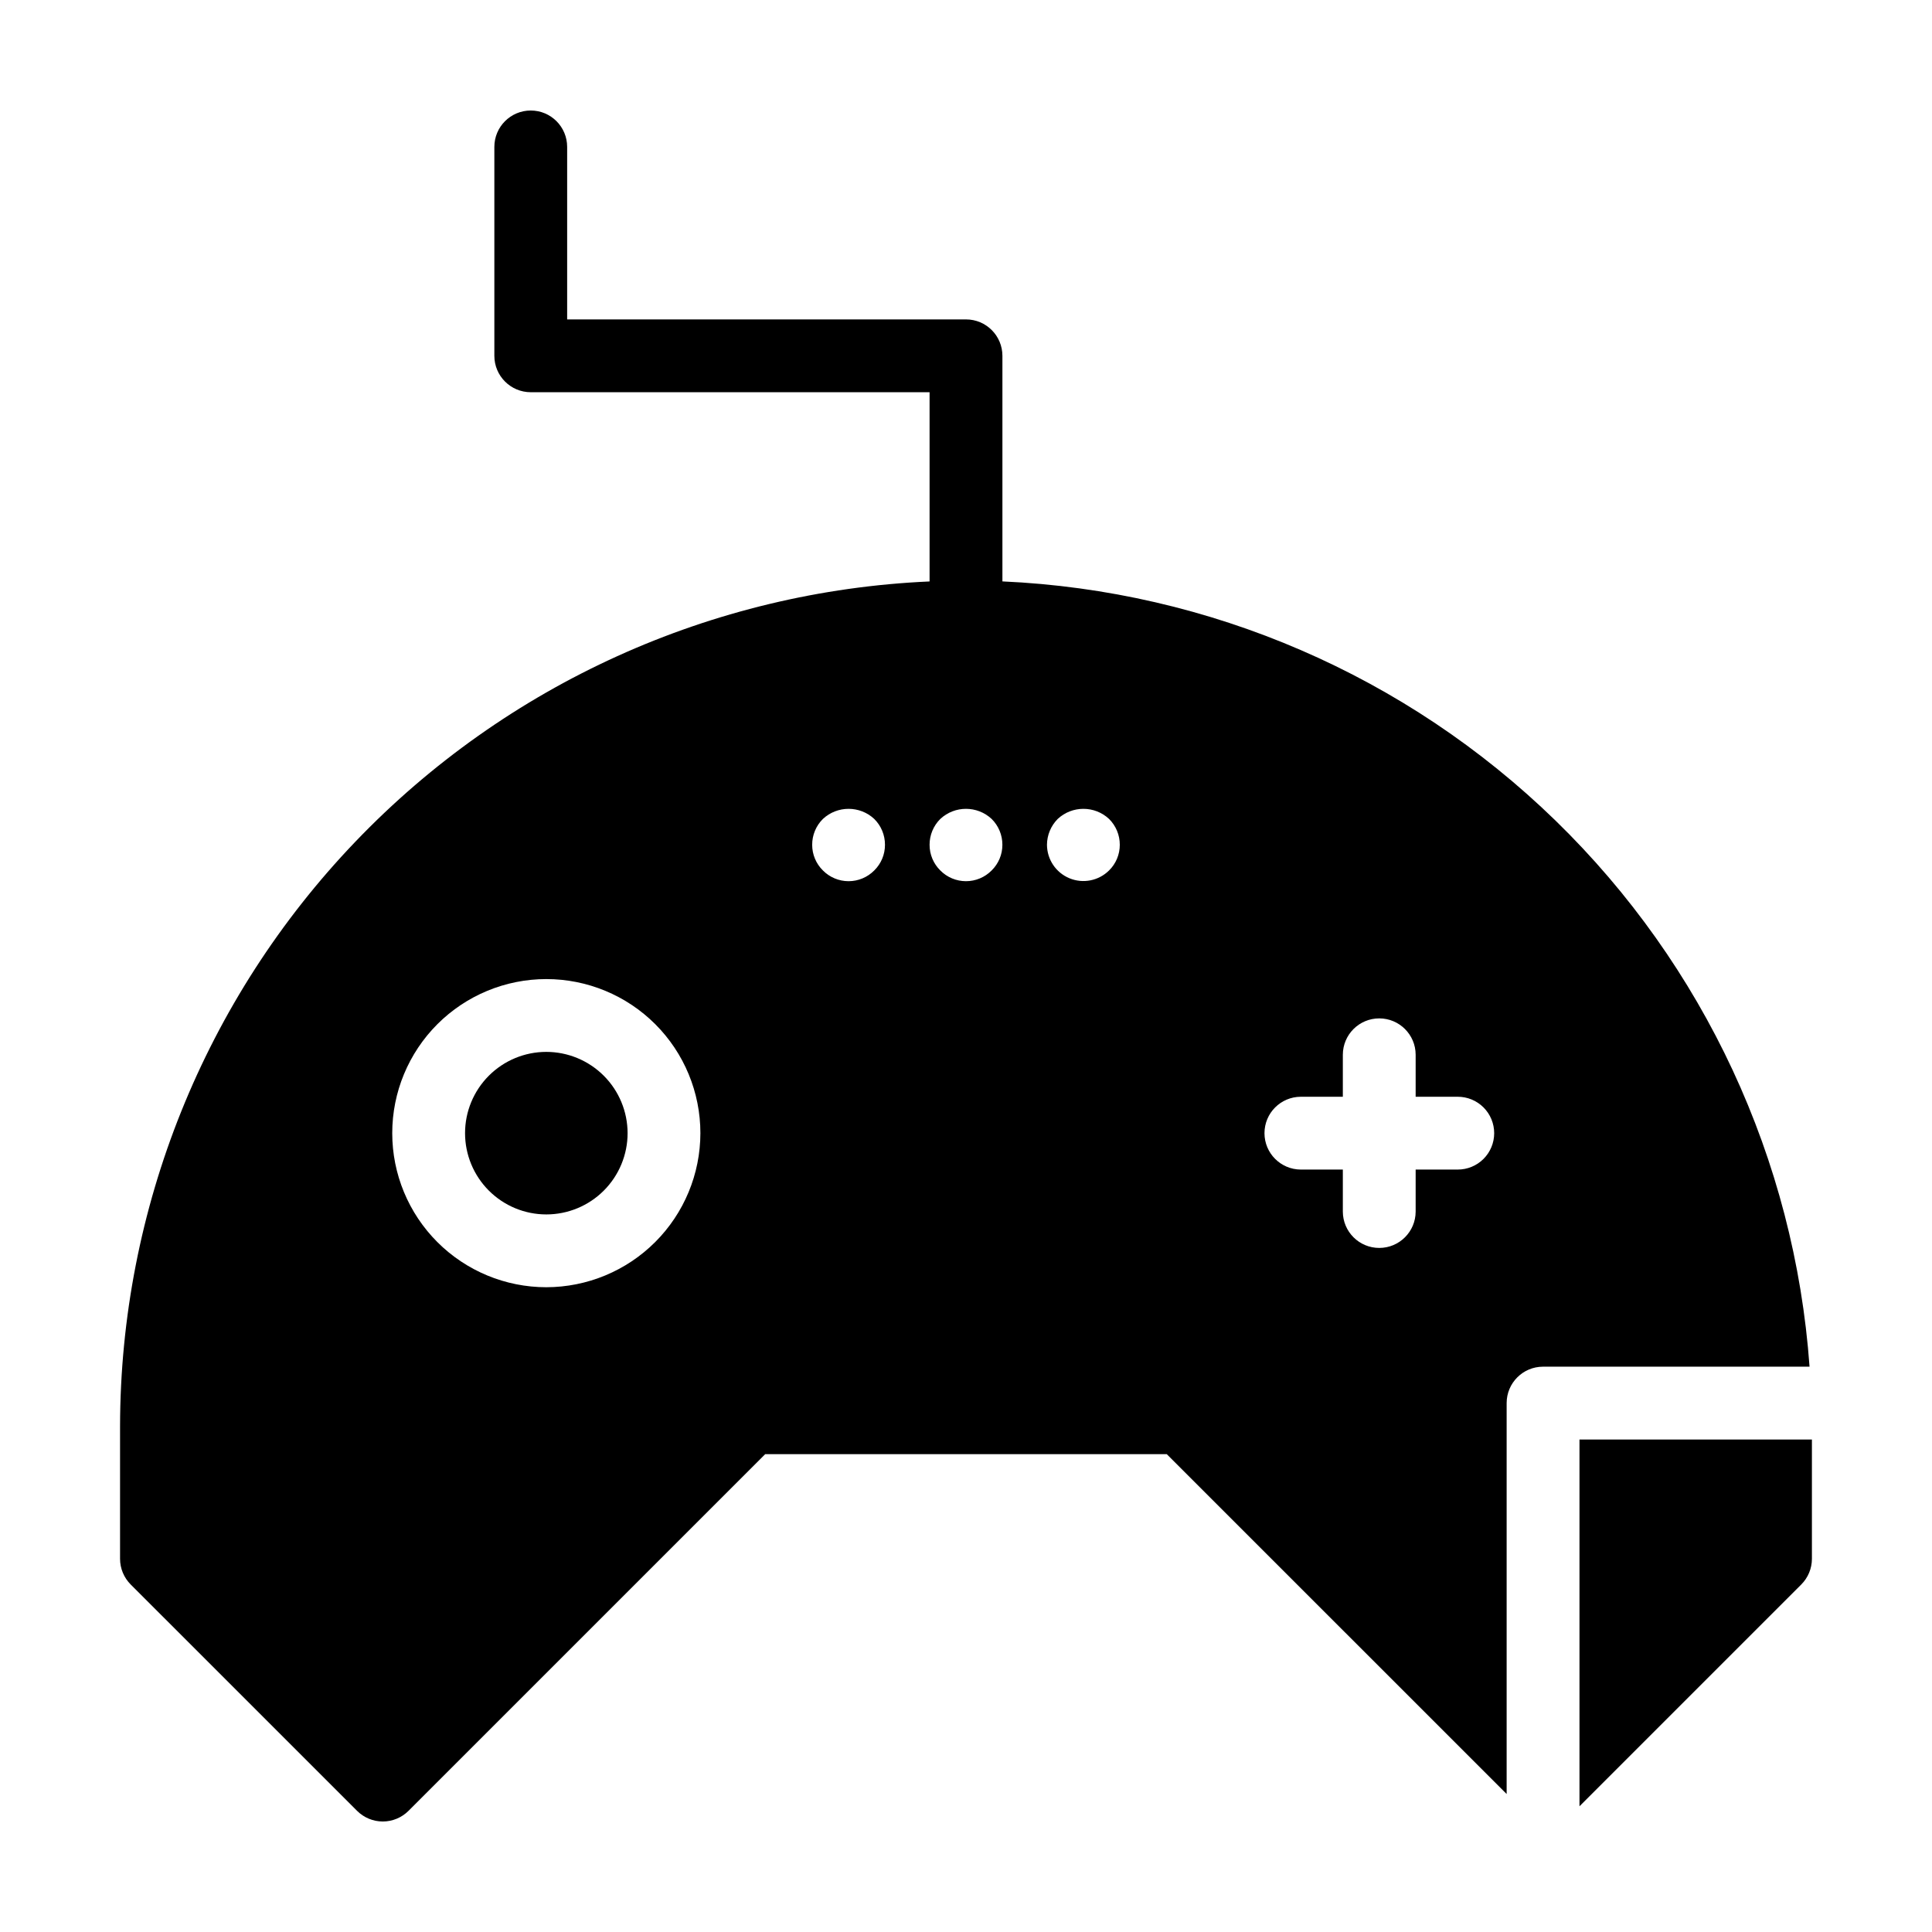<?xml version="1.0" encoding="UTF-8"?>
<!-- Uploaded to: SVG Find, www.svgrepo.com, Generator: SVG Find Mixer Tools -->
<svg fill="#000000" width="800px" height="800px" version="1.1" viewBox="144 144 512 512" xmlns="http://www.w3.org/2000/svg">
 <g>
  <path d="m288.78 422.76c-5.711 0-11.188 2.269-15.227 6.309-4.039 4.039-6.309 9.516-6.309 15.23 0 5.711 2.269 11.188 6.309 15.227 4.039 4.039 9.516 6.309 15.227 6.309 5.715 0 11.191-2.269 15.23-6.309 4.039-4.039 6.309-9.516 6.309-15.227-0.008-5.711-2.277-11.188-6.316-15.223-4.039-4.039-9.512-6.309-15.223-6.316z"/>
  <path d="m562.58 622.68 58.773-58.77c1.809-1.809 2.824-4.266 2.824-6.824v-31.605h-61.598z"/>
  <path d="m409.65 298.08v-59.785c0-5.328-4.32-9.648-9.648-9.648h-105.7v-45.715c0-5.328-4.316-9.645-9.645-9.645-5.328 0-9.648 4.316-9.648 9.645v55.363c0 5.328 4.32 9.648 9.648 9.648h105.69v50.148c-57.707 2.547-112.21 27.246-152.16 68.957-39.961 41.707-62.301 97.219-62.371 154.98v35.062c0 2.559 1.02 5.016 2.828 6.824l59.98 59.973c1.809 1.809 4.262 2.828 6.82 2.828 2.559 0 5.012-1.02 6.82-2.828l94.523-94.52h106.42l90.07 90.066v-103.6c0-5.328 4.32-9.648 9.648-9.648h70.625c-3.949-54.875-27.918-106.39-67.352-144.75-39.438-38.367-91.59-60.914-146.55-63.355zm-120.87 187.05c-10.828 0-21.215-4.305-28.871-11.961s-11.961-18.043-11.961-28.871c0-10.832 4.305-21.215 11.961-28.875 7.656-7.656 18.043-11.957 28.871-11.957 10.832 0 21.215 4.301 28.875 11.957 7.656 7.656 11.957 18.043 11.957 28.875-0.012 10.824-4.316 21.203-11.973 28.855-7.652 7.656-18.031 11.961-28.859 11.977zm86.906-110.45c-1.797 1.82-4.246 2.844-6.805 2.844-2.555 0-5.004-1.023-6.801-2.844-1.824-1.793-2.852-4.246-2.844-6.805-0.008-2.57 1.016-5.039 2.844-6.848 3.832-3.57 9.773-3.57 13.605 0 1.828 1.809 2.852 4.277 2.844 6.848 0.008 2.559-1.02 5.012-2.844 6.805zm31.113 0h-0.004c-1.793 1.82-4.242 2.844-6.801 2.844-2.555 0-5.004-1.023-6.801-2.844-1.824-1.793-2.852-4.246-2.844-6.805-0.008-2.57 1.016-5.039 2.844-6.848 3.832-3.57 9.773-3.57 13.602 0 1.832 1.809 2.856 4.277 2.848 6.848 0.008 2.559-1.02 5.012-2.848 6.805zm31.113 0c-2.762 2.738-6.894 3.559-10.488 2.07-3.598-1.484-5.945-4.984-5.965-8.875 0.016-2.566 1.039-5.027 2.848-6.848 3.832-3.57 9.773-3.57 13.605 0 1.824 1.809 2.852 4.277 2.844 6.848 0.008 2.559-1.02 5.012-2.844 6.805zm92.395 79.266h-11.145v11.145c-0.012 5.32-4.328 9.625-9.648 9.625s-9.633-4.305-9.648-9.625v-11.145h-11.141c-5.316-0.012-9.625-4.328-9.625-9.645 0-5.32 4.309-9.637 9.625-9.648h11.141v-11.145c0.016-5.32 4.328-9.625 9.648-9.625s9.637 4.305 9.648 9.625v11.145h11.145c2.562-0.008 5.019 1.008 6.836 2.816 1.812 1.812 2.832 4.269 2.832 6.832s-1.02 5.019-2.832 6.828c-1.816 1.809-4.273 2.824-6.836 2.816z"/>
 </g>
</svg>